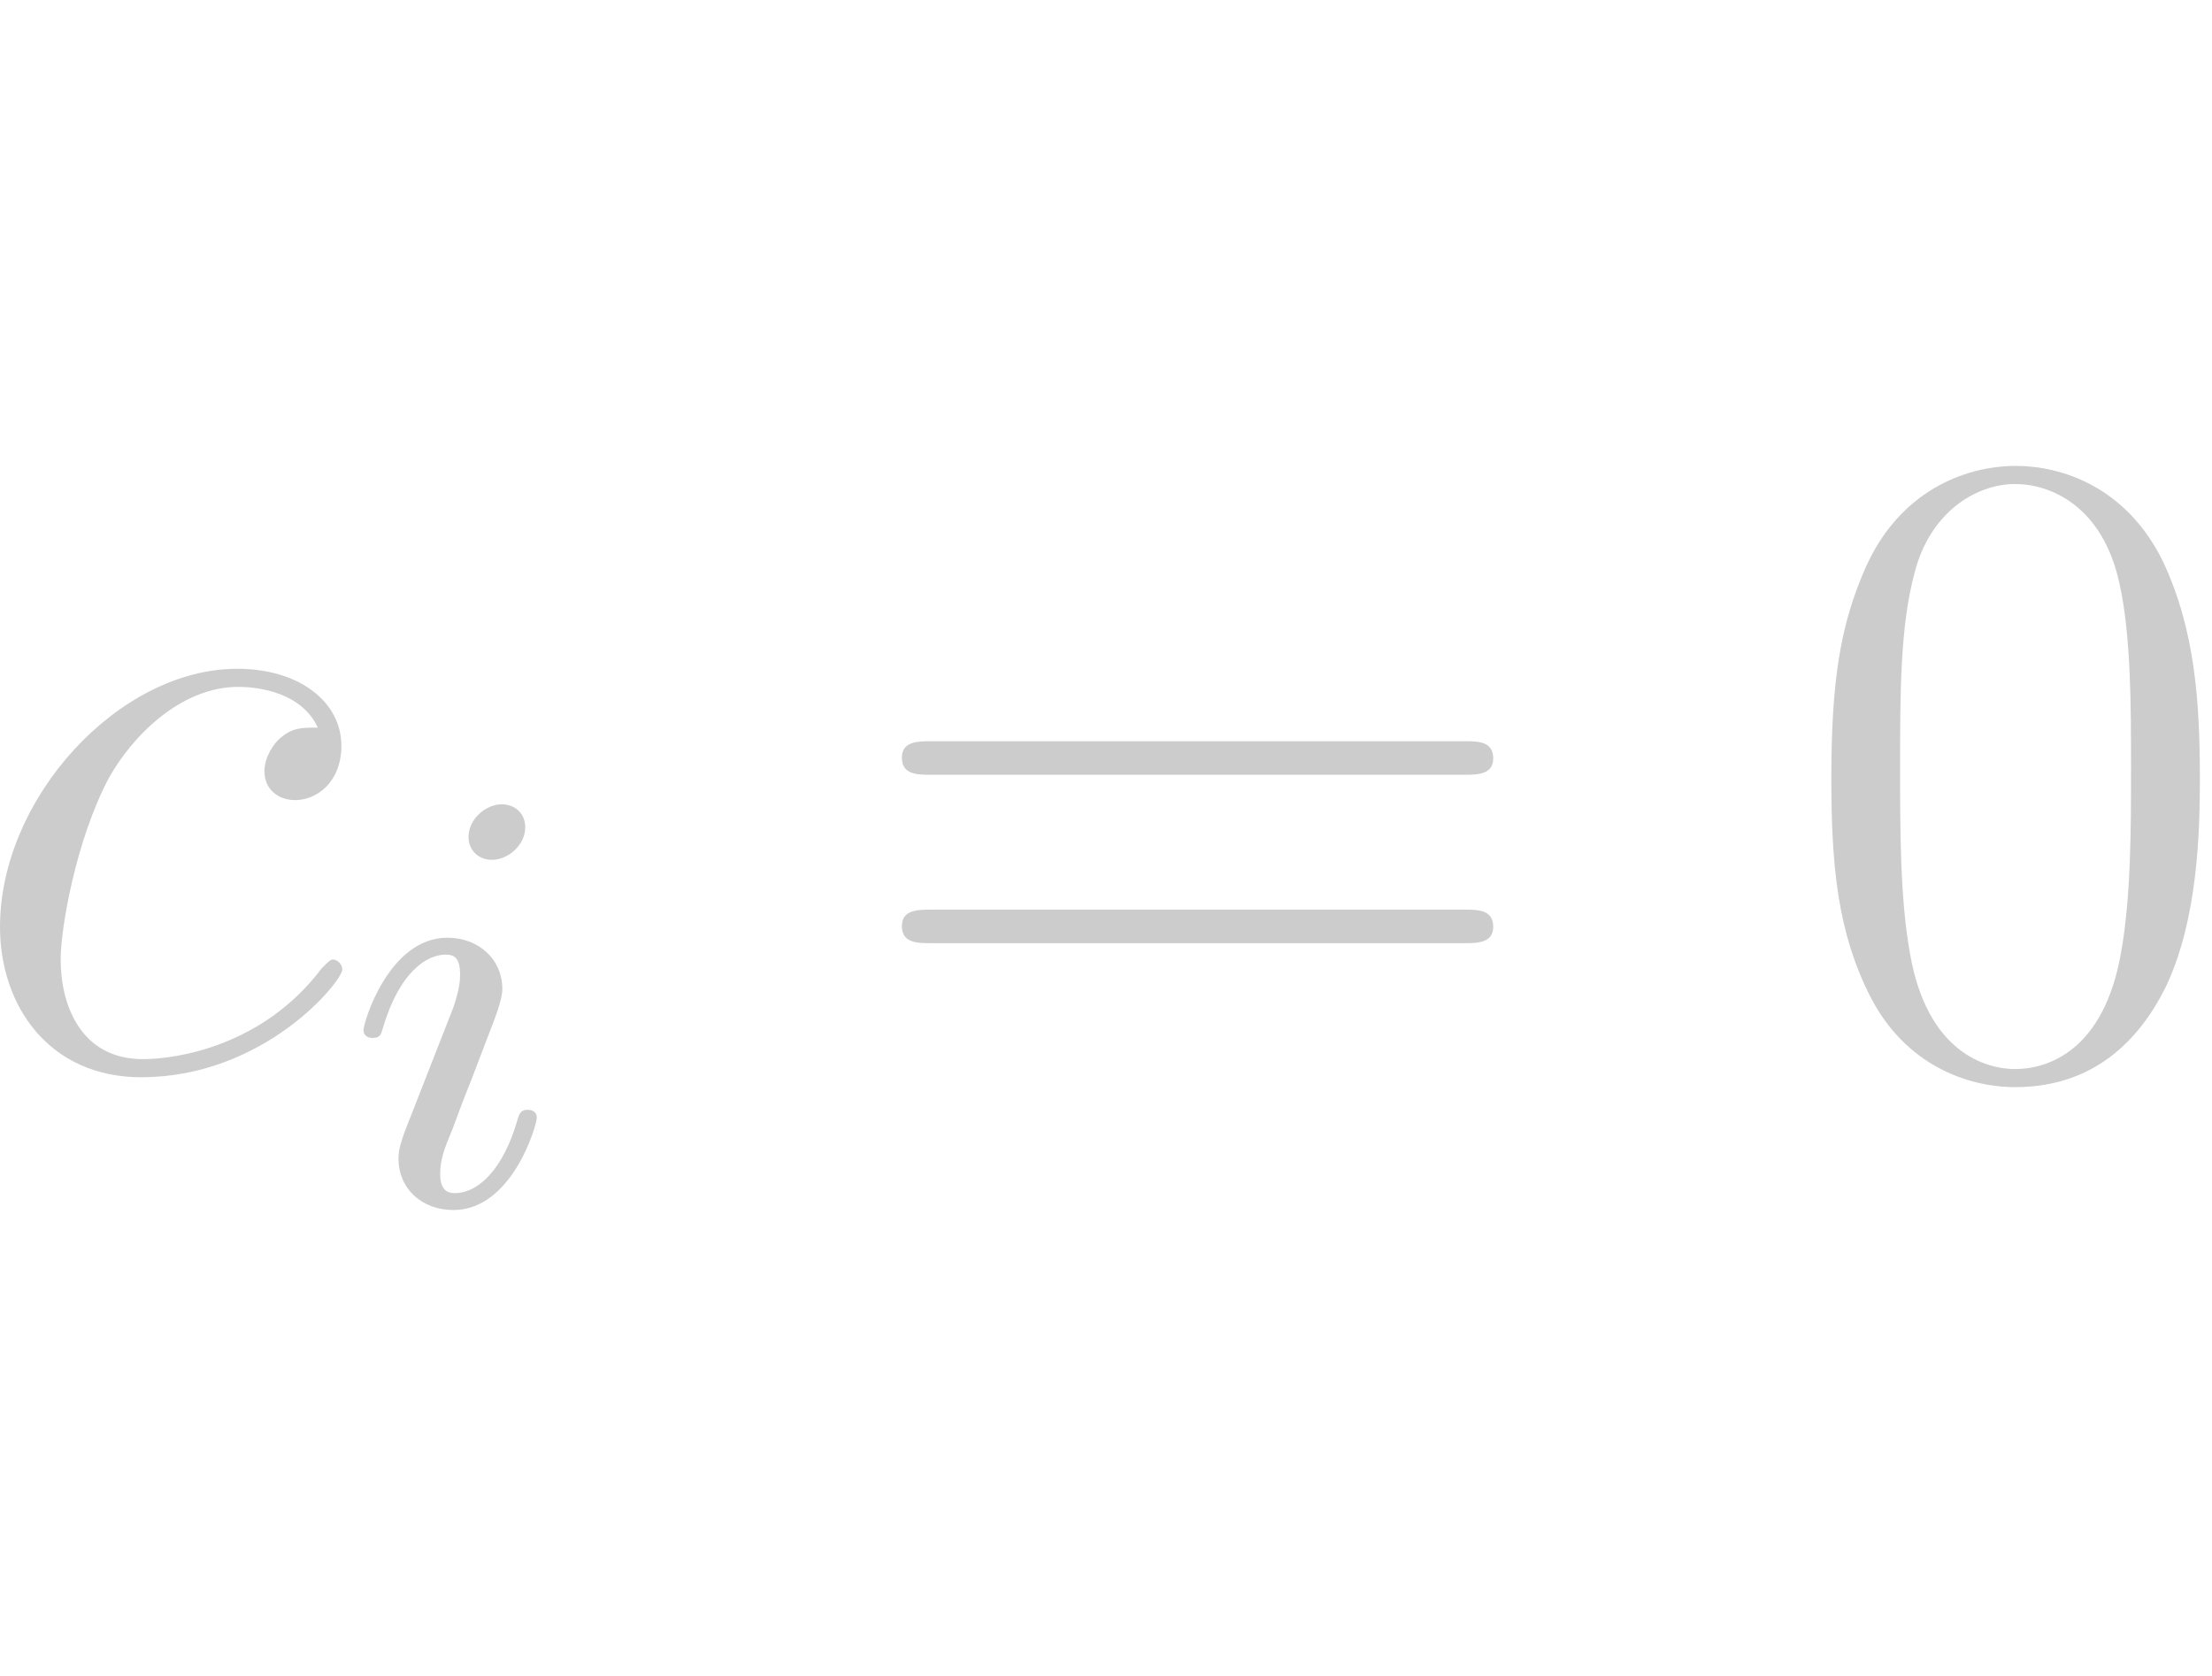 <?xml version="1.0" encoding="UTF-8" standalone="no"?><!DOCTYPE svg PUBLIC "-//W3C//DTD SVG 1.1//EN" "http://www.w3.org/Graphics/SVG/1.1/DTD/svg11.dtd"><svg width="100%" height="100%" viewBox="0 0 33 25" version="1.1" xmlns="http://www.w3.org/2000/svg" xmlns:xlink="http://www.w3.org/1999/xlink" xml:space="preserve" xmlns:serif="http://www.serif.com/" style="fill-rule:evenodd;clip-rule:evenodd;stroke-linejoin:round;stroke-miterlimit:2;"><g id="page1"><path id="g1-99" d="M4.742,10.854c-0.257,0 -0.378,0 -0.568,0.162c-0.081,0.068 -0.229,0.27 -0.229,0.487c-0,0.27 0.202,0.432 0.459,0.432c0.324,-0 0.689,-0.27 0.689,-0.811c0,-0.648 -0.621,-1.148 -1.554,-1.148c-1.769,0 -3.539,1.932 -3.539,3.85c-0,1.175 0.73,2.243 2.107,2.243c1.838,-0 3,-1.432 3,-1.608c-0,-0.081 -0.082,-0.148 -0.136,-0.148c-0.04,-0 -0.054,0.013 -0.175,0.135c-0.865,1.148 -2.148,1.351 -2.662,1.351c-0.932,-0 -1.229,-0.811 -1.229,-1.486c0,-0.473 0.23,-1.784 0.716,-2.702c0.351,-0.635 1.081,-1.365 1.932,-1.365c0.176,0 0.919,0.027 1.189,0.608Z" style="fill:#ccc;fill-rule:nonzero;"/><path id="g0-105" d="M7.836,12.34c0,-0.198 -0.144,-0.342 -0.351,-0.342c-0.234,-0 -0.495,0.216 -0.495,0.486c-0,0.198 0.144,0.342 0.351,0.342c0.234,0 0.495,-0.216 0.495,-0.486Zm-1.071,2.684l-0.73,1.864c-0.045,0.135 -0.09,0.243 -0.09,0.397c0,0.441 0.342,0.765 0.82,0.765c0.873,0 1.243,-1.261 1.243,-1.378c-0,-0.09 -0.073,-0.117 -0.136,-0.117c-0.108,0 -0.126,0.063 -0.153,0.153c-0.207,0.721 -0.576,1.09 -0.936,1.09c-0.108,-0 -0.216,-0.045 -0.216,-0.288c-0,-0.216 0.063,-0.379 0.18,-0.658c0.09,-0.243 0.18,-0.486 0.279,-0.729l0.279,-0.73c0.081,-0.207 0.189,-0.486 0.189,-0.639c0,-0.451 -0.36,-0.766 -0.819,-0.766c-0.874,0 -1.252,1.261 -1.252,1.378c-0,0.081 0.063,0.117 0.135,0.117c0.117,0 0.126,-0.054 0.153,-0.144c0.252,-0.855 0.666,-1.099 0.937,-1.099c0.126,0 0.216,0.045 0.216,0.298c-0,0.09 -0.009,0.216 -0.099,0.486Z" style="fill:#ccc;fill-rule:nonzero;"/><path id="g2-61" d="M21.845,11.557c0.189,-0 0.432,-0 0.432,-0.244c0,-0.256 -0.23,-0.256 -0.432,-0.256l-7.957,-0c-0.189,-0 -0.433,-0 -0.433,0.243c0,0.257 0.23,0.257 0.433,0.257l7.957,-0Zm-0,2.512c0.189,0 0.432,0 0.432,-0.243c0,-0.257 -0.23,-0.257 -0.432,-0.257l-7.957,0c-0.189,0 -0.433,0 -0.433,0.244c0,0.256 0.23,0.256 0.433,0.256l7.957,0Z" style="fill:#ccc;fill-rule:nonzero;"/><path id="g2-48" d="M32.819,11.611c-0,-1.122 -0.068,-2.216 -0.554,-3.243c-0.554,-1.121 -1.527,-1.418 -2.188,-1.418c-0.784,-0 -1.743,0.392 -2.243,1.513c-0.378,0.851 -0.513,1.689 -0.513,3.148c-0,1.31 0.094,2.296 0.581,3.255c0.526,1.027 1.459,1.351 2.161,1.351c1.175,0 1.851,-0.702 2.243,-1.486c0.486,-1.013 0.513,-2.337 0.513,-3.12Zm-2.756,4.336c-0.432,0 -1.31,-0.243 -1.567,-1.716c-0.149,-0.81 -0.149,-1.837 -0.149,-2.782c0,-1.108 0,-2.108 0.216,-2.905c0.23,-0.905 0.919,-1.324 1.5,-1.324c0.513,0 1.297,0.311 1.554,1.473c0.175,0.77 0.175,1.837 0.175,2.756c0,0.905 0,1.931 -0.148,2.755c-0.257,1.486 -1.108,1.743 -1.581,1.743Z" style="fill:#ccc;fill-rule:nonzero;"/></g></svg>